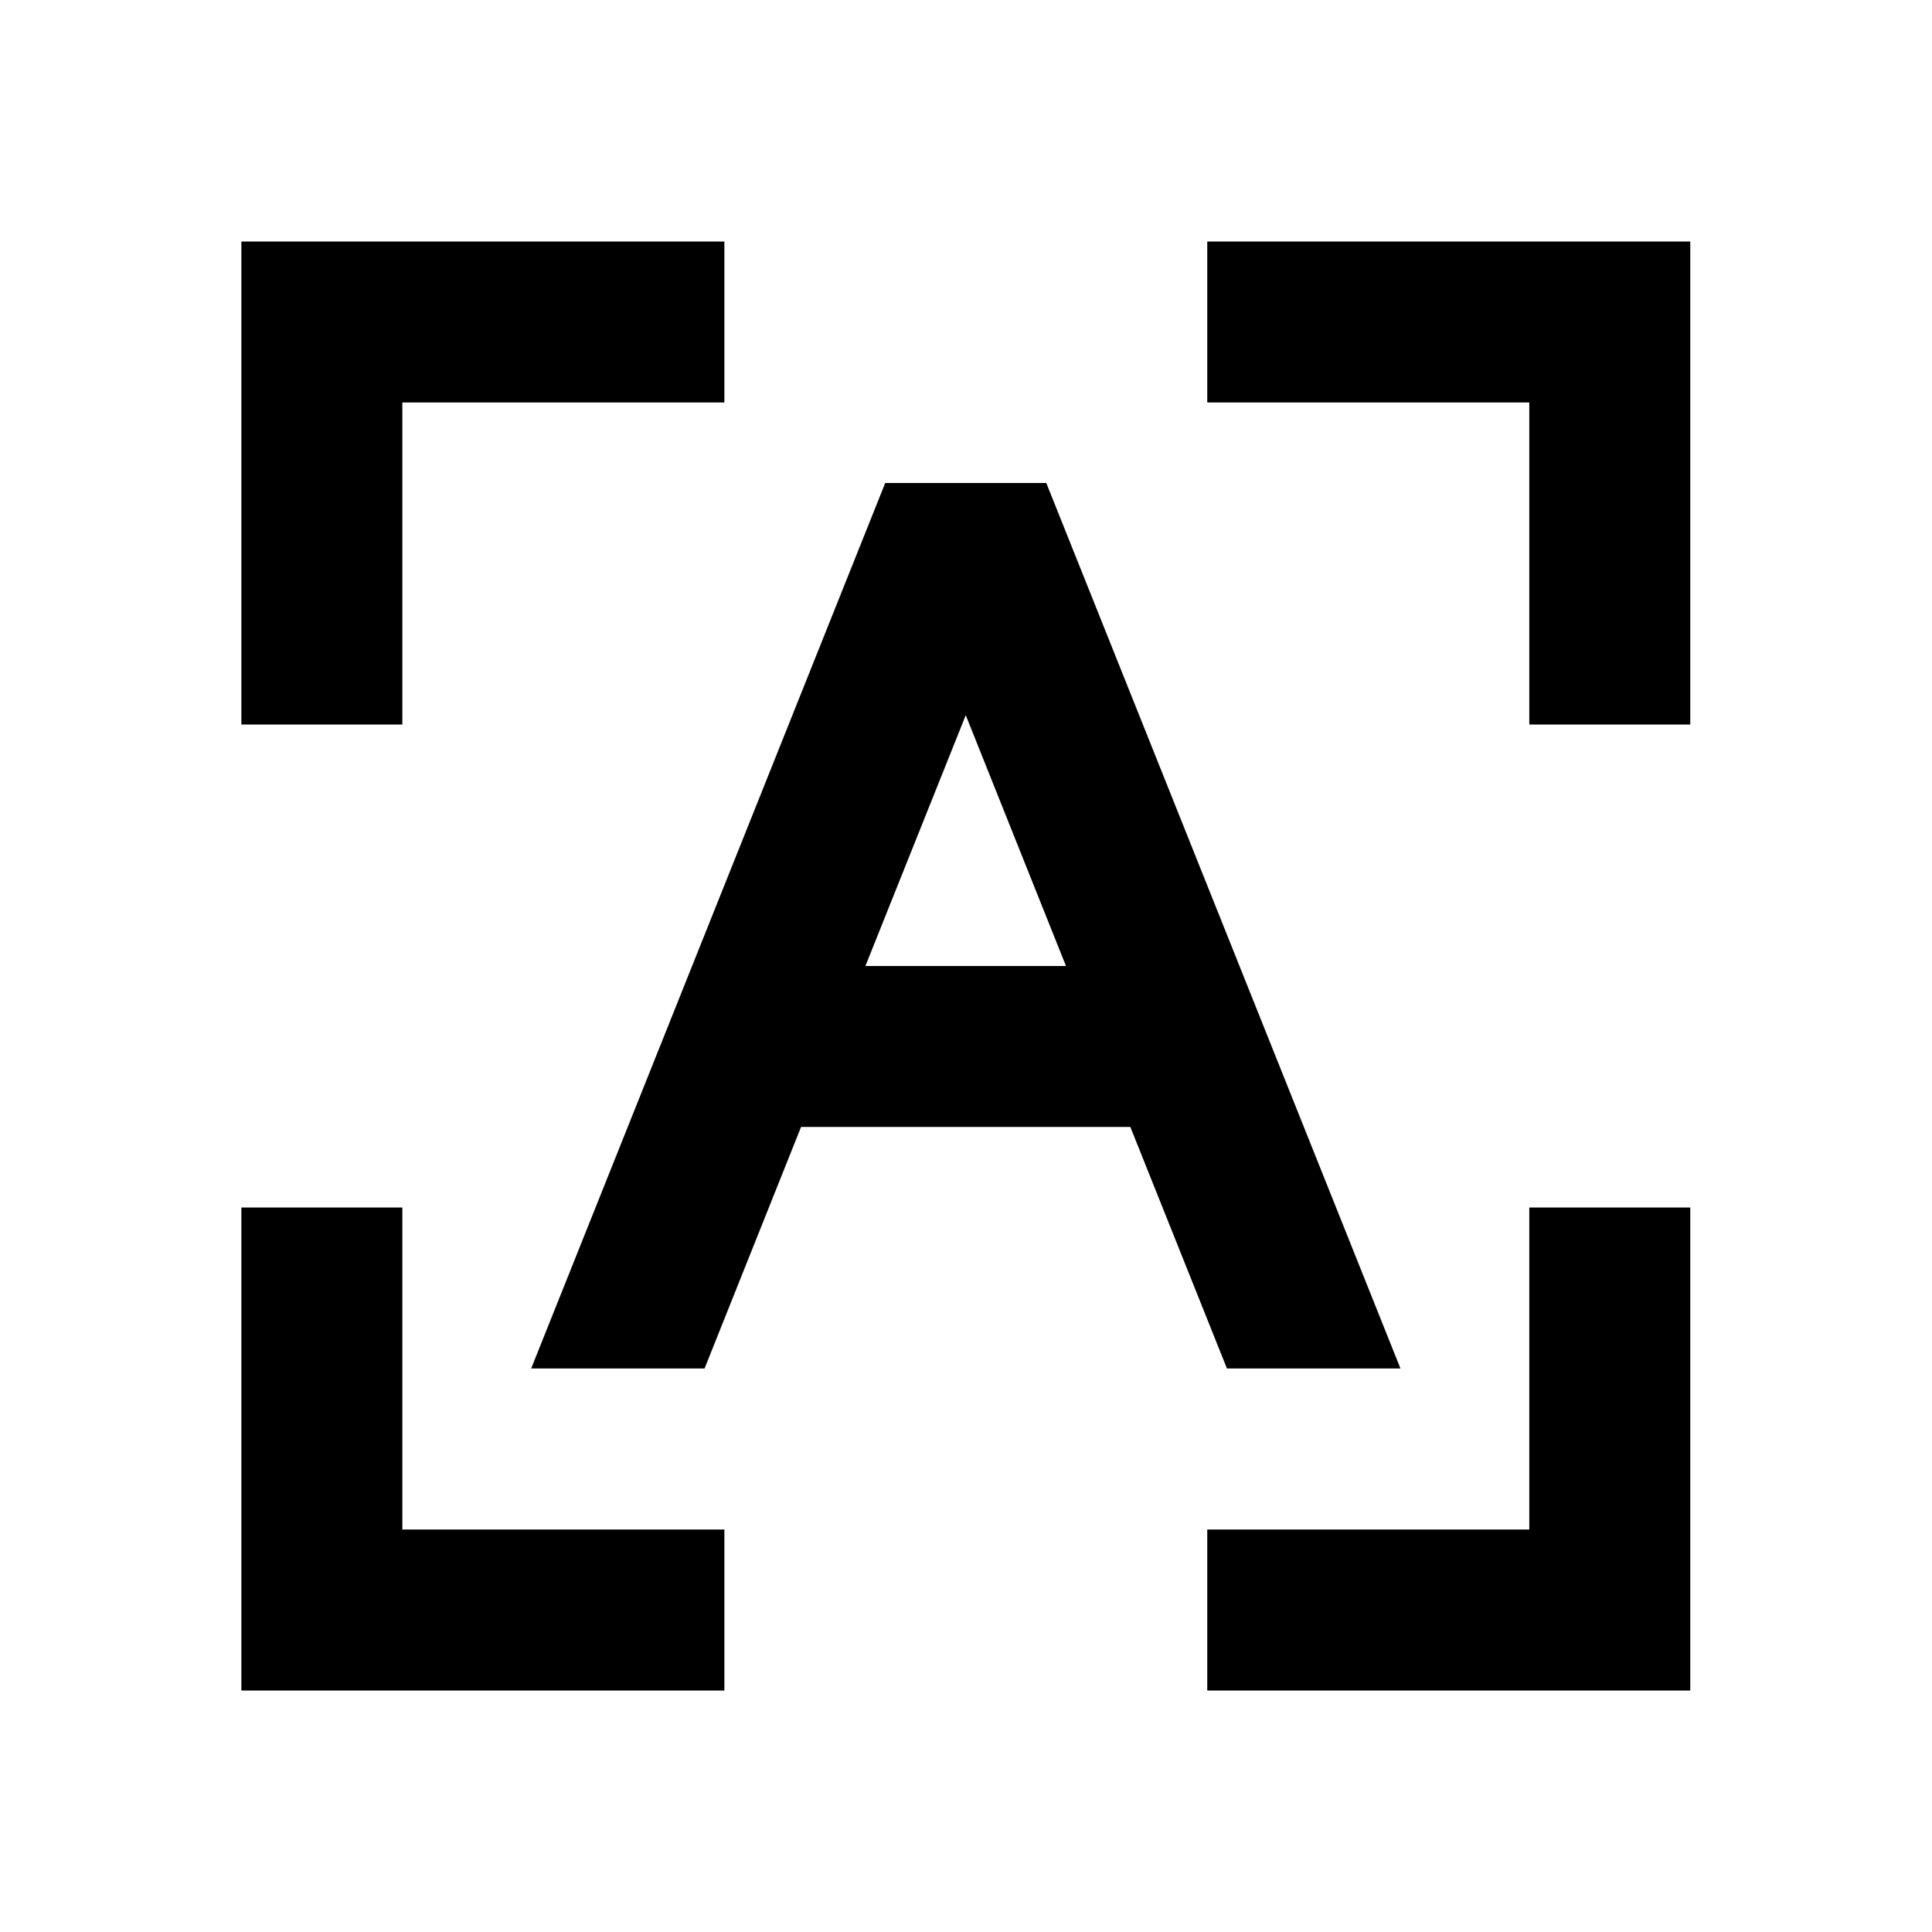<?xml version="1.0" encoding="UTF-8"?> <svg xmlns="http://www.w3.org/2000/svg" width="16" height="16" viewBox="0 0 16 16" fill="none"><path d="M3.332 10V12.667H5.999V14H1.999V10H3.332ZM13.998 10V14H9.998V12.667H12.665V10H13.998ZM8.665 4L11.598 11.333H10.161L9.361 9.333H6.634L5.835 11.333H4.399L7.331 4H8.665ZM7.998 5.923L7.167 8H8.828L7.998 5.923ZM5.999 2V3.333H3.332V6H1.999V2H5.999ZM13.998 2V6H12.665V3.333H9.998V2H13.998Z" fill="black"></path></svg> 